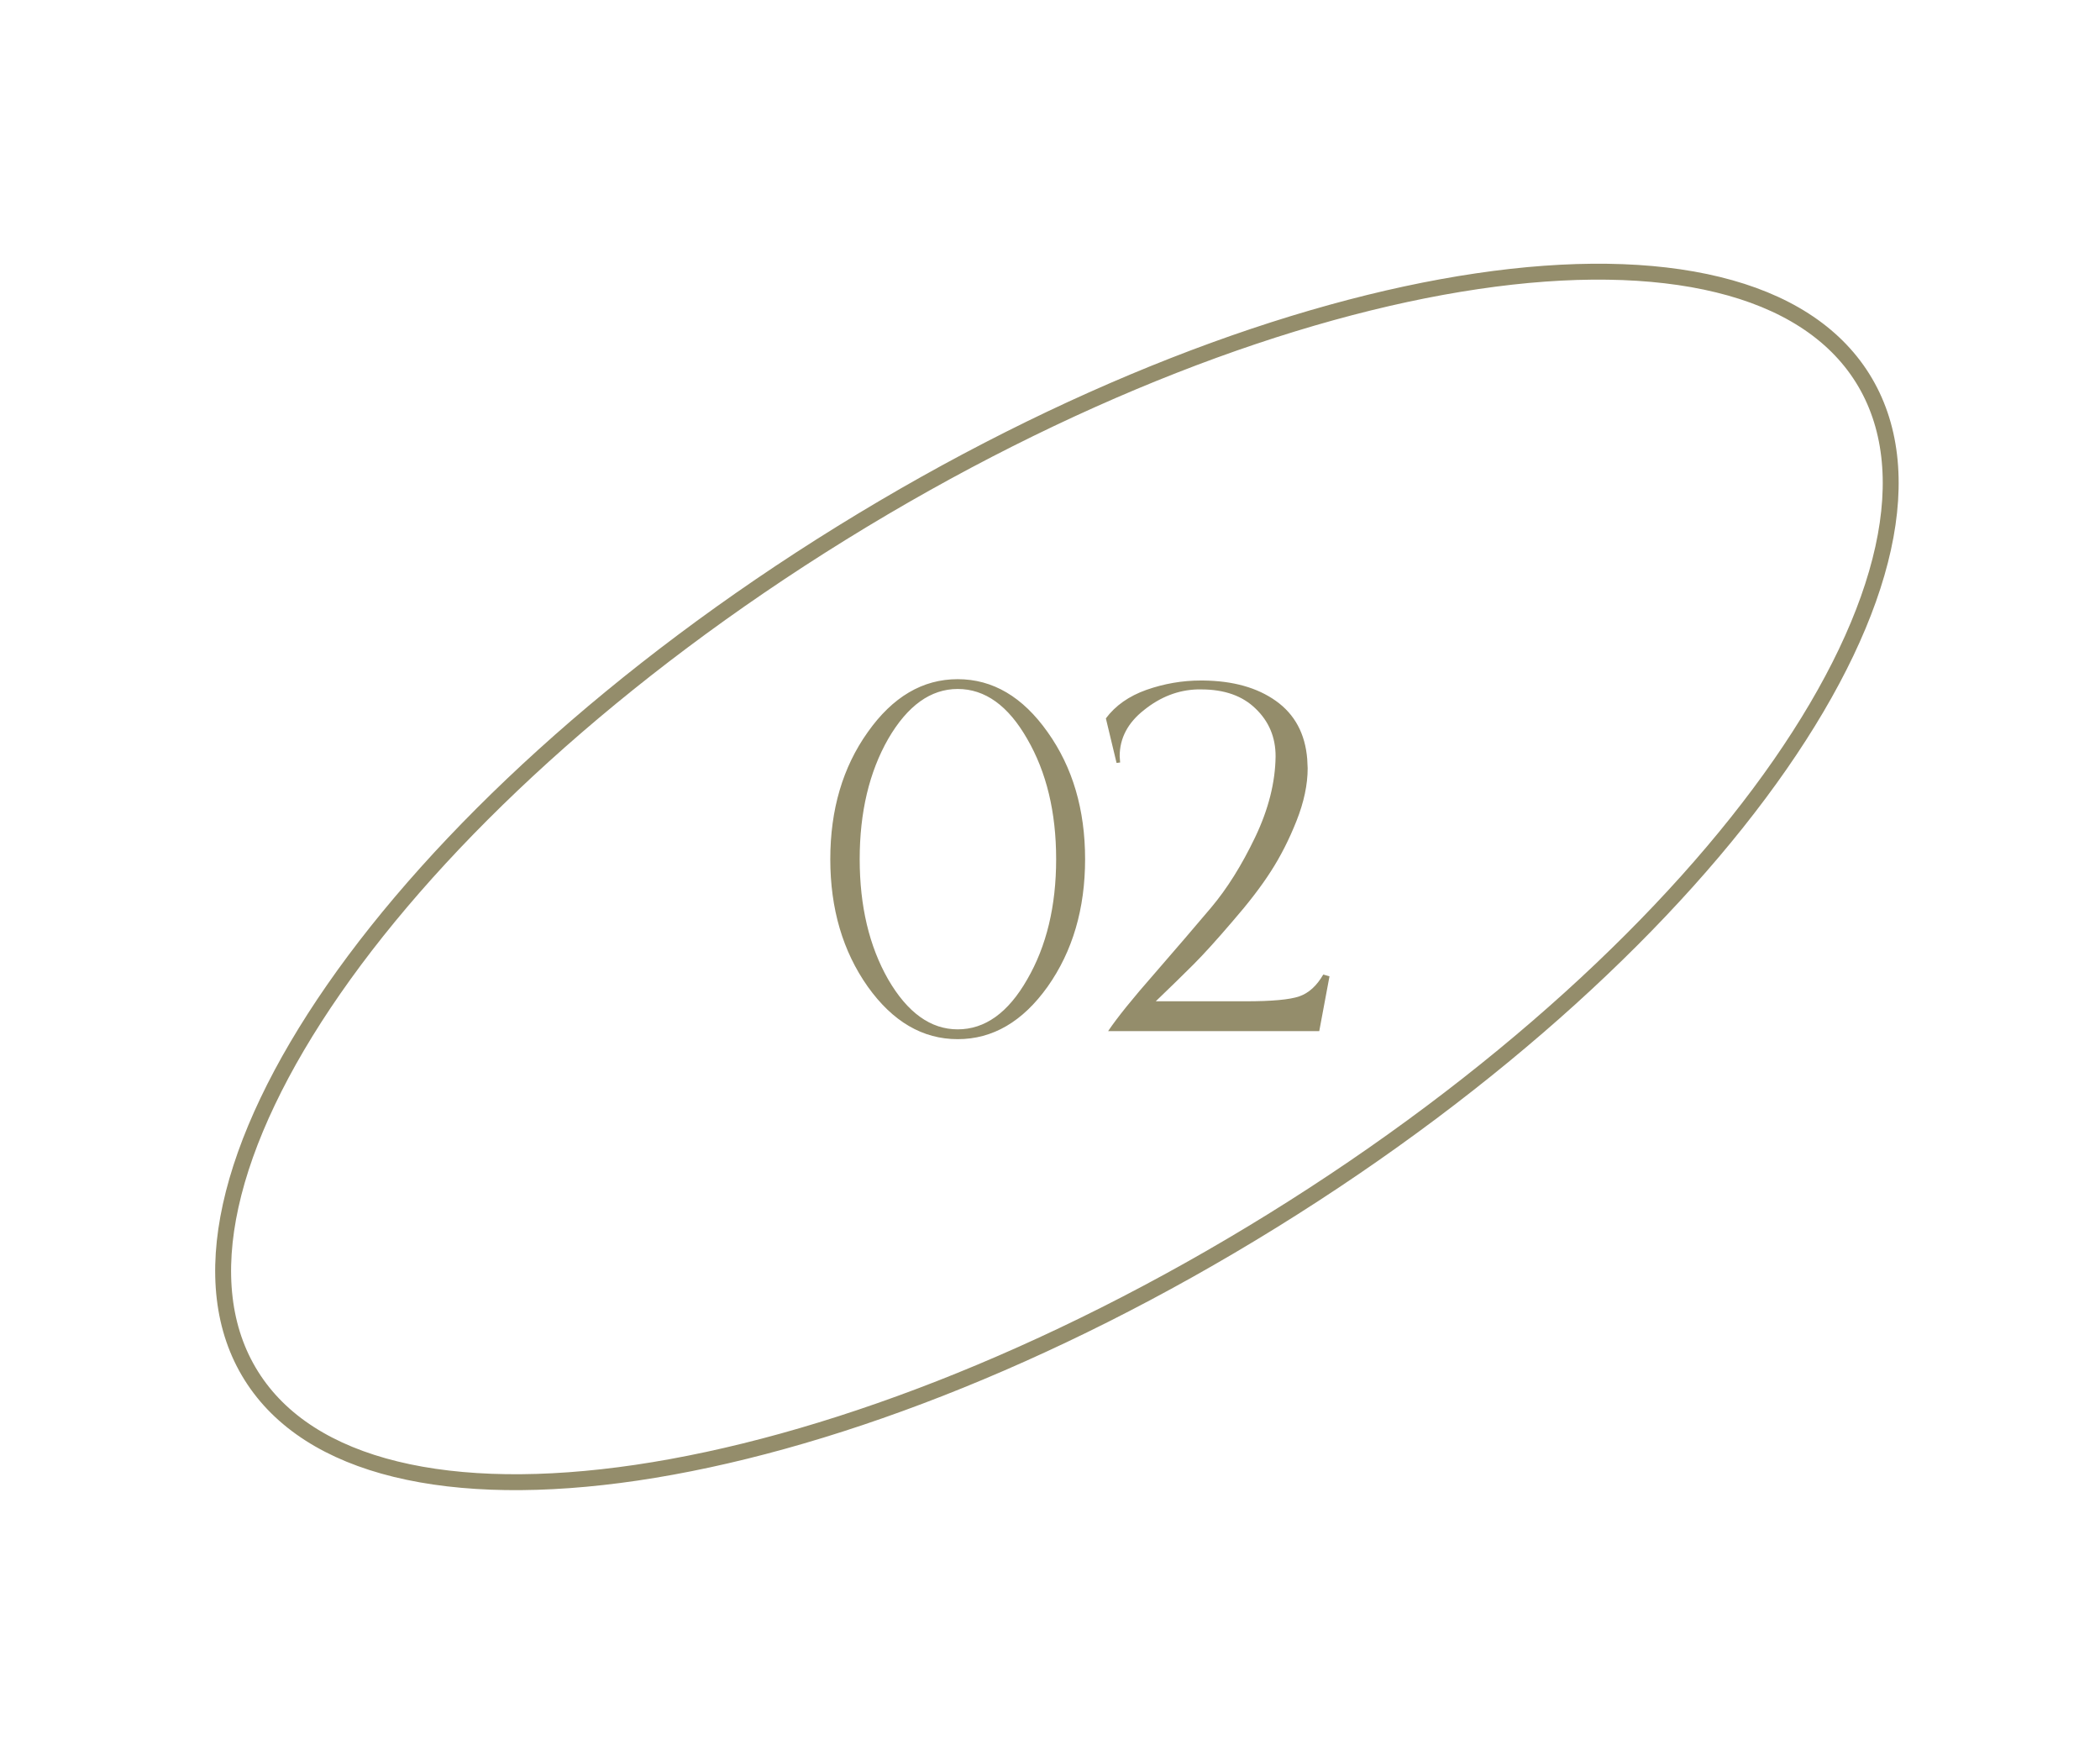 <?xml version="1.0" encoding="UTF-8"?> <svg xmlns="http://www.w3.org/2000/svg" width="66" height="55" viewBox="0 0 66 55" fill="none"> <path d="M58.537 11.881C59.445 13.332 59.642 15.152 59.185 17.226C58.728 19.303 57.62 21.617 55.946 24.027C52.598 28.848 47.016 34.01 39.987 38.362C32.959 42.713 25.835 45.416 20.007 46.277C17.093 46.707 14.514 46.675 12.438 46.167C10.363 45.66 8.807 44.682 7.898 43.231C6.989 41.781 6.793 39.961 7.25 37.886C7.707 35.81 8.815 33.496 10.489 31.085C13.836 26.265 19.419 21.102 26.448 16.751C33.476 12.4 40.599 9.696 46.428 8.836C49.342 8.405 51.921 8.438 53.997 8.946C56.072 9.453 57.628 10.431 58.537 11.881Z" stroke="#948D6B" stroke-width="0.5"></path> <path d="M32.927 31.002C32.143 32.103 31.201 32.654 30.099 32.654C28.998 32.654 28.055 32.103 27.271 31.002C26.487 29.891 26.095 28.557 26.095 26.998C26.095 25.439 26.487 24.109 27.271 23.008C28.055 21.897 28.998 21.342 30.099 21.342C31.201 21.342 32.143 21.897 32.927 23.008C33.711 24.109 34.103 25.439 34.103 26.998C34.103 28.557 33.711 29.891 32.927 31.002ZM30.099 32.346C30.958 32.346 31.686 31.823 32.283 30.778C32.89 29.733 33.193 28.473 33.193 26.998C33.193 25.523 32.89 24.263 32.283 23.218C31.686 22.173 30.958 21.65 30.099 21.65C29.25 21.65 28.522 22.173 27.915 23.218C27.318 24.263 27.019 25.523 27.019 26.998C27.019 28.473 27.318 29.733 27.915 30.778C28.522 31.823 29.25 32.346 30.099 32.346ZM41.462 32.402H34.826C35.115 31.973 35.601 31.371 36.282 30.596C36.963 29.812 37.556 29.121 38.06 28.524C38.564 27.927 39.026 27.189 39.446 26.312C39.866 25.435 40.081 24.585 40.09 23.764C40.09 23.167 39.88 22.667 39.46 22.266C39.049 21.865 38.48 21.664 37.752 21.664H37.626C37.029 21.683 36.473 21.897 35.96 22.308C35.447 22.709 35.19 23.195 35.19 23.764L35.204 23.96L35.092 23.974L34.756 22.574C35.055 22.173 35.479 21.874 36.03 21.678C36.59 21.482 37.159 21.384 37.738 21.384H37.808C38.751 21.393 39.516 21.608 40.104 22.028C40.692 22.448 41.019 23.055 41.084 23.848L41.098 24.142C41.098 24.655 40.981 25.206 40.748 25.794C40.515 26.382 40.244 26.914 39.936 27.39C39.637 27.857 39.236 28.379 38.732 28.958C38.237 29.537 37.831 29.985 37.514 30.302C37.197 30.619 36.8 31.007 36.324 31.464H39.152C39.973 31.464 40.533 31.413 40.832 31.31C41.131 31.207 41.383 30.979 41.588 30.624L41.784 30.68L41.462 32.402Z" fill="#948D6B"></path> </svg> 